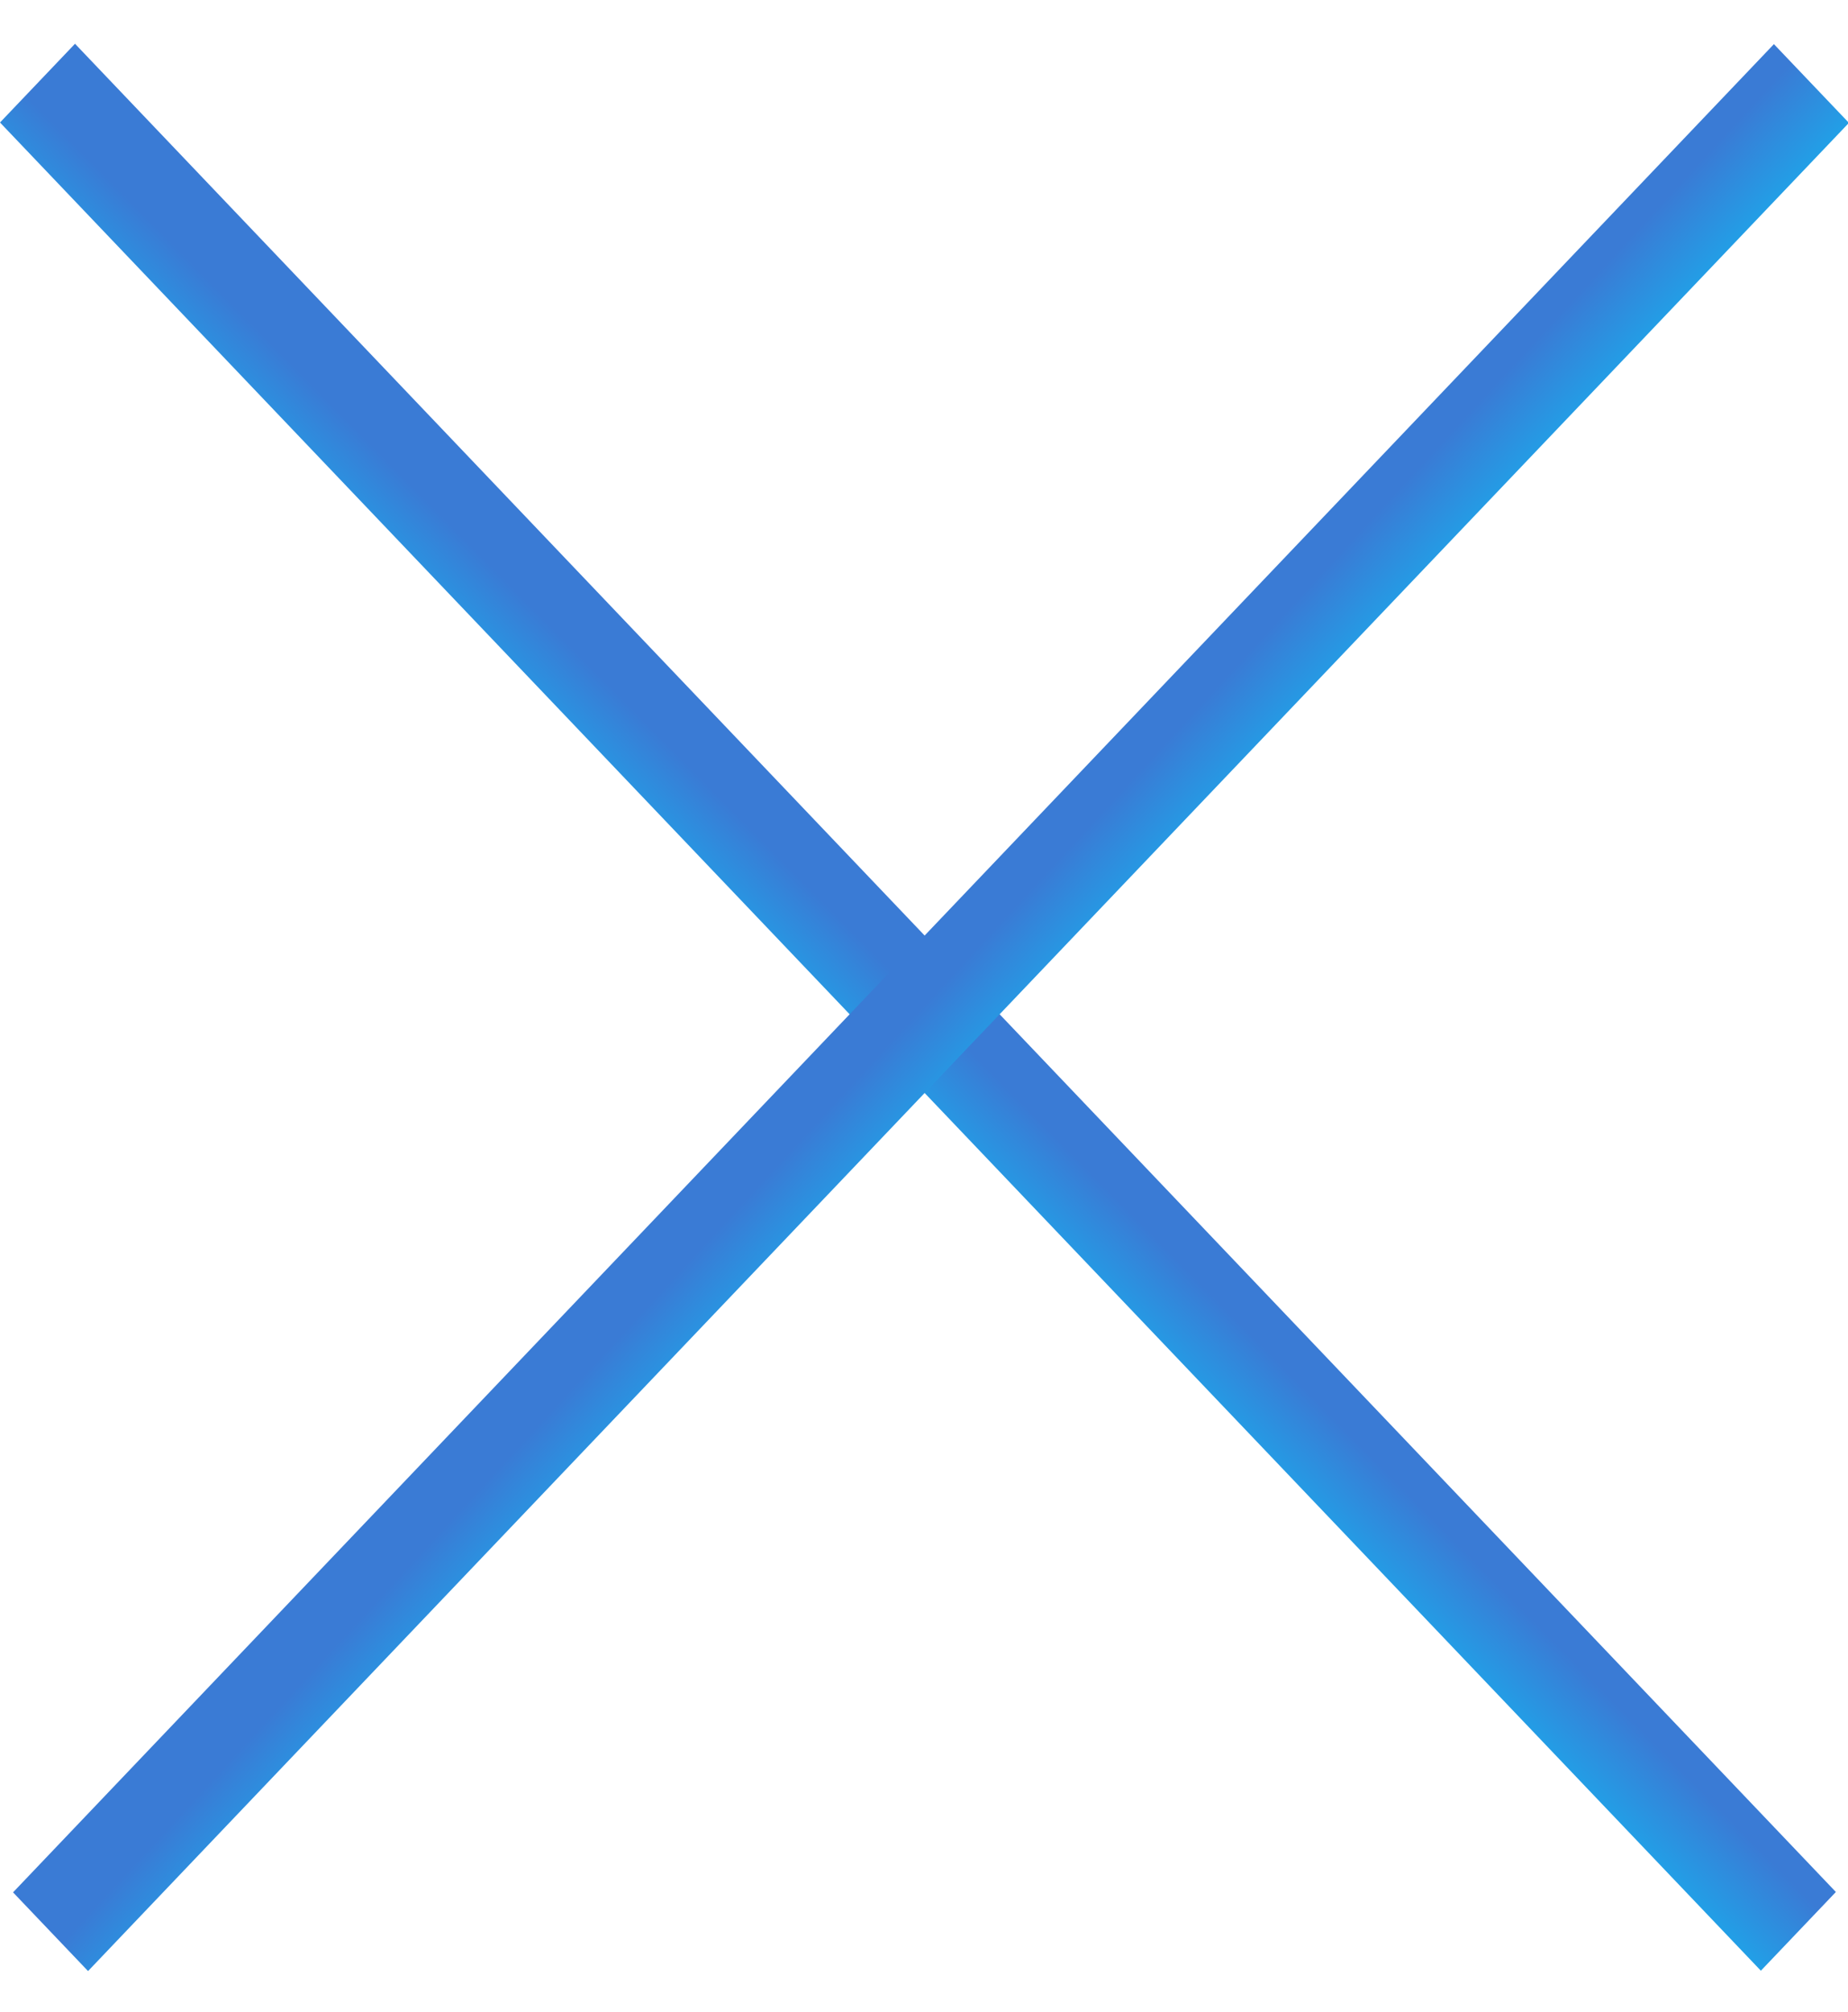 <svg width="34" height="37" viewBox="0 0 34 37" fill="none" xmlns="http://www.w3.org/2000/svg">
<line y1="-1" x2="46.952" y2="-1" transform="matrix(0.69 0.724 -0.69 0.724 0 2.253)" stroke="url(#paint0_linear_1185_16373)" stroke-width="2"/>
<line y1="-1" x2="46.952" y2="-1" transform="matrix(0.69 -0.724 0.69 0.724 1.62 36.253)" stroke="url(#paint1_linear_1185_16373)" stroke-width="2"/>
<defs>
<linearGradient id="paint0_linear_1185_16373" x1="22.405" y1="-1.108" x2="22.472" y2="2.605" gradientUnits="userSpaceOnUse">
<stop stop-color="#3A7BD5"/>
<stop offset="1" stop-color="#00D2FF"/>
</linearGradient>
<linearGradient id="paint1_linear_1185_16373" x1="22.405" y1="-1.108" x2="22.472" y2="2.605" gradientUnits="userSpaceOnUse">
<stop stop-color="#3A7BD5"/>
<stop offset="1" stop-color="#00D2FF"/>
</linearGradient>
</defs>
</svg>
